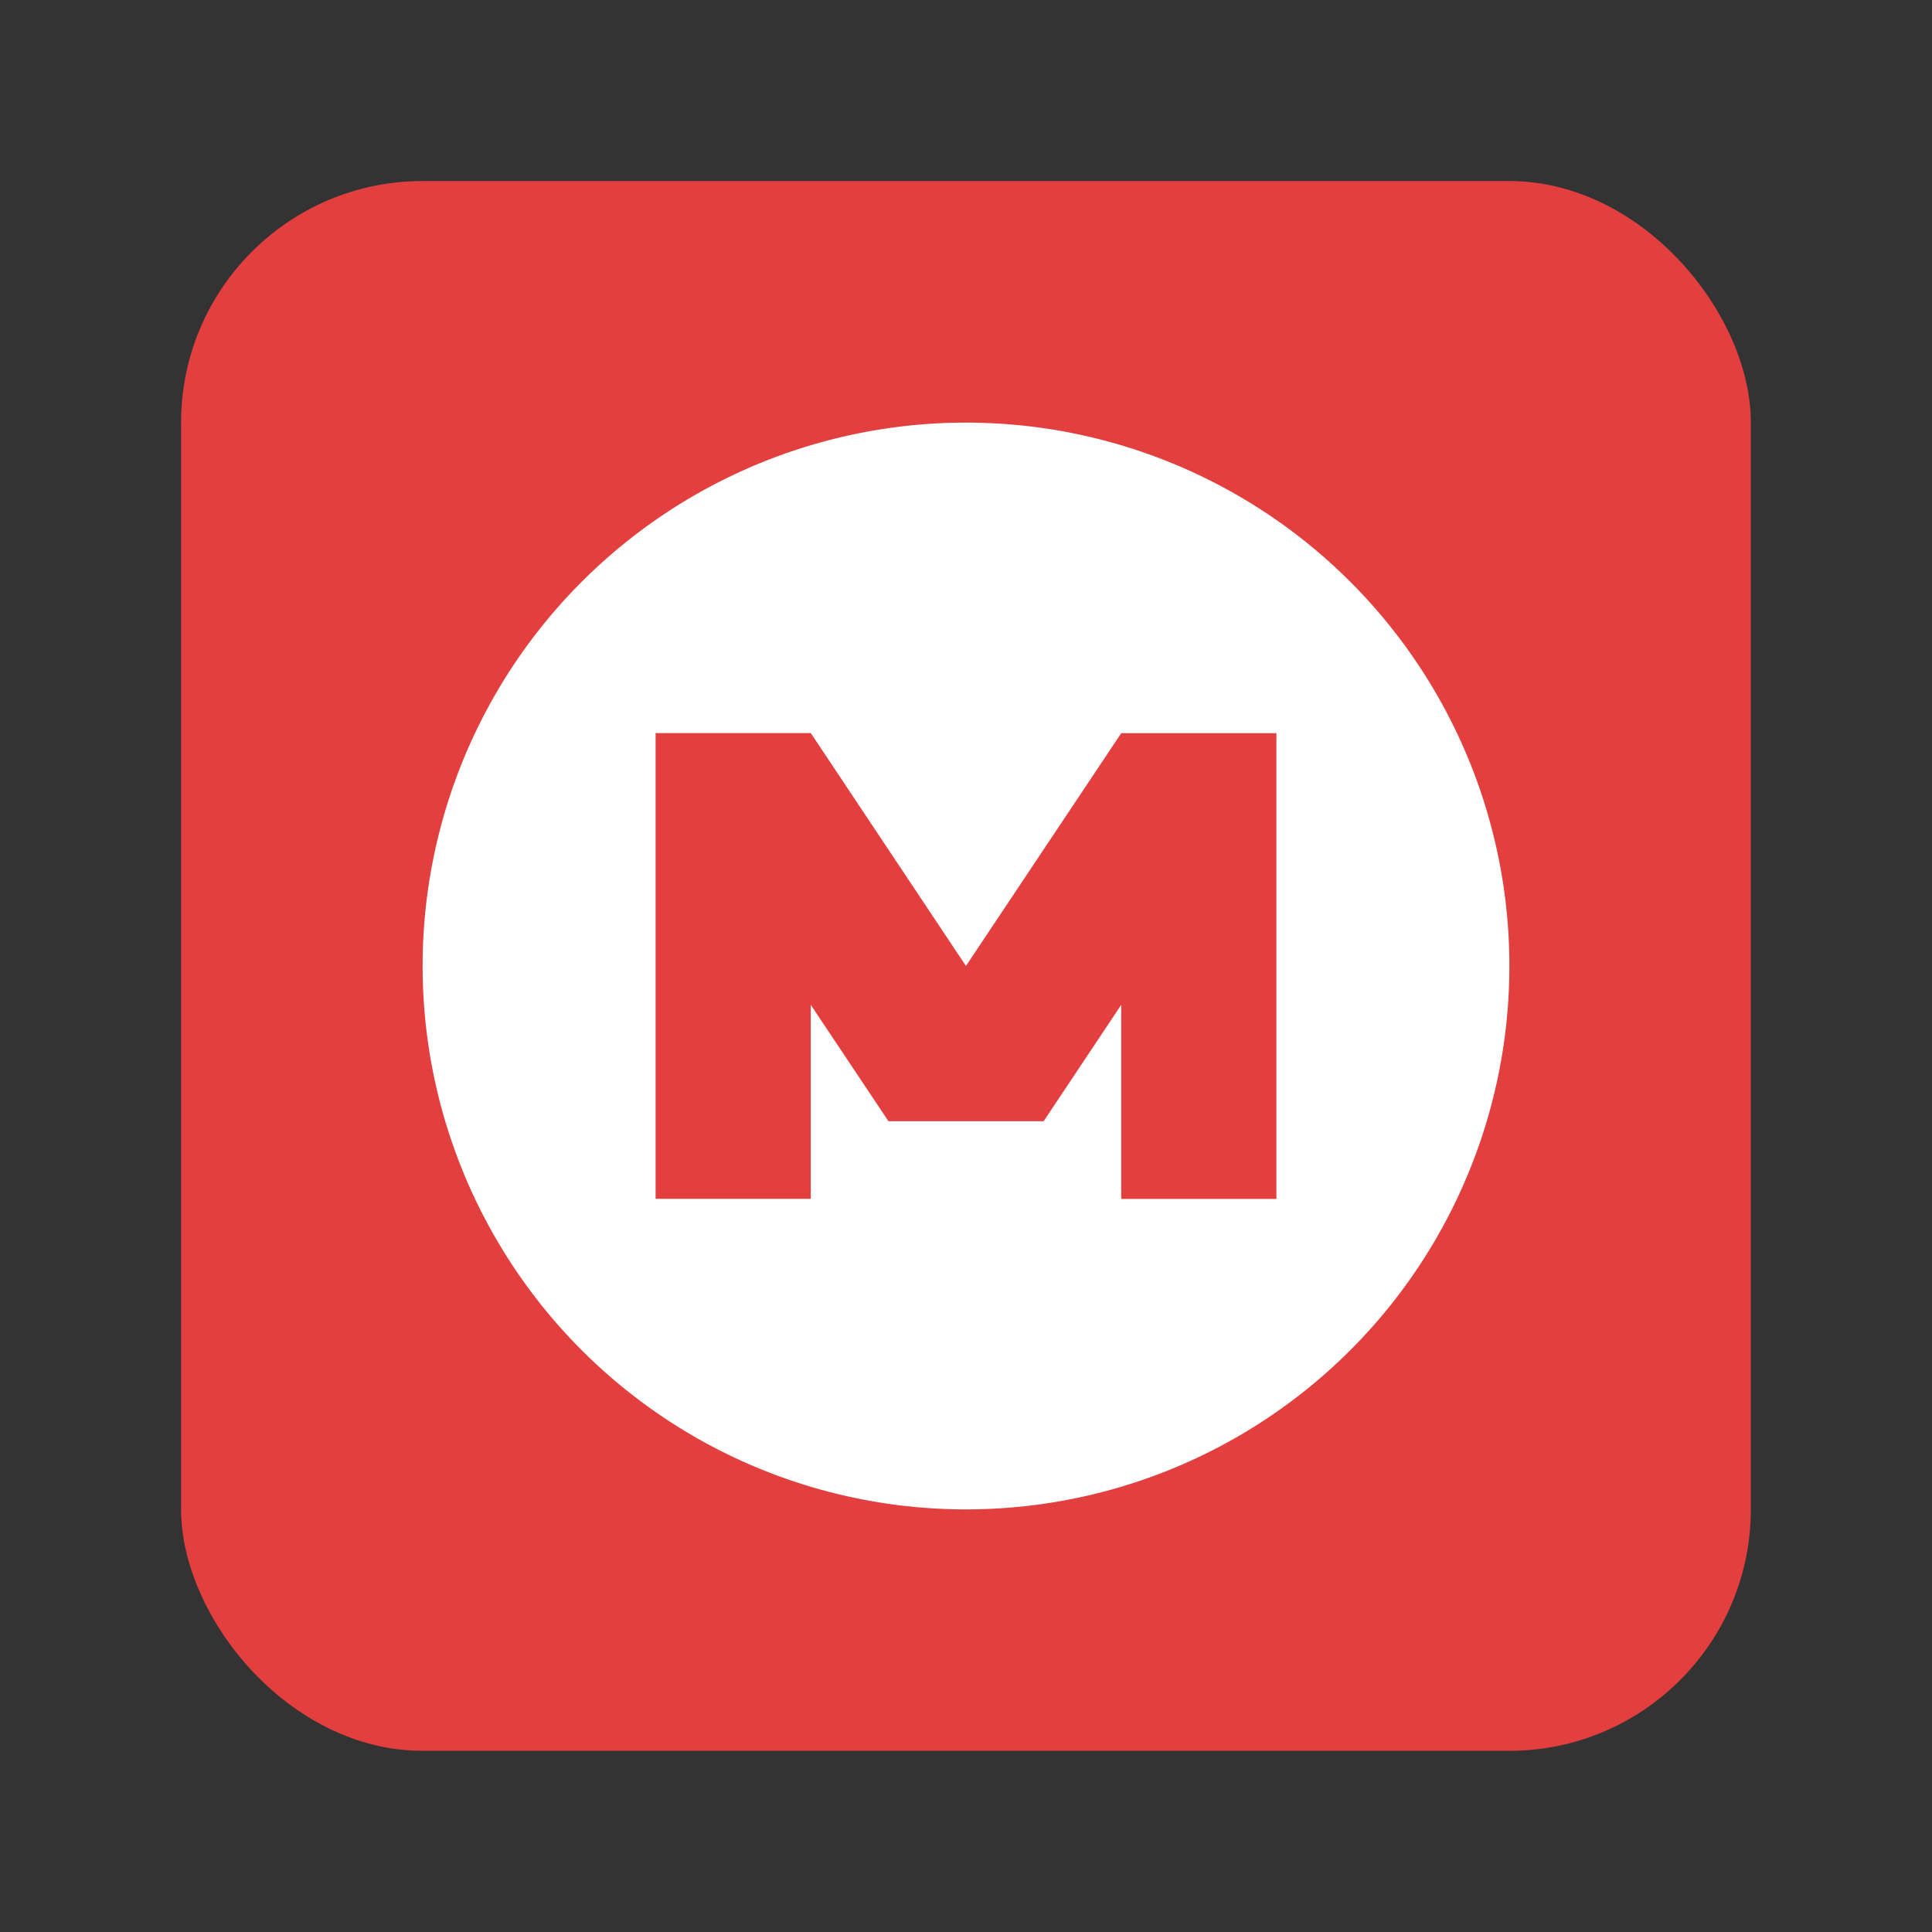 <svg xmlns="http://www.w3.org/2000/svg" width="64" height="64" viewBox="0 0 16.933 16.933"><rect x="0" y="0" width="16.933" height="16.933" fill="#333333" stroke="none"/><rect width="13.229" height="13.229" x="1.852" y="281.92" fill="#e43f3f" paint-order="markers stroke fill" rx="2.035" ry="2.035" transform="matrix(1.04 0 0 1.04 -.339 -291.61)"/><path fill="#fff" d="M8.466 3.704a4.762 4.762 0 0 0-4.762 4.763 4.762 4.762 0 0 0 4.762 4.762 4.762 4.762 0 0 0 4.763-4.763 4.762 4.762 0 0 0-4.763-4.762zm-2.72 2.721h1.36l1.36 2.041 1.361-2.04h1.36v4.082h-1.36V8.807l-.68 1.02h-1.36l-.681-1.02v1.7h-1.36z" color="#bebebe"/></svg>
